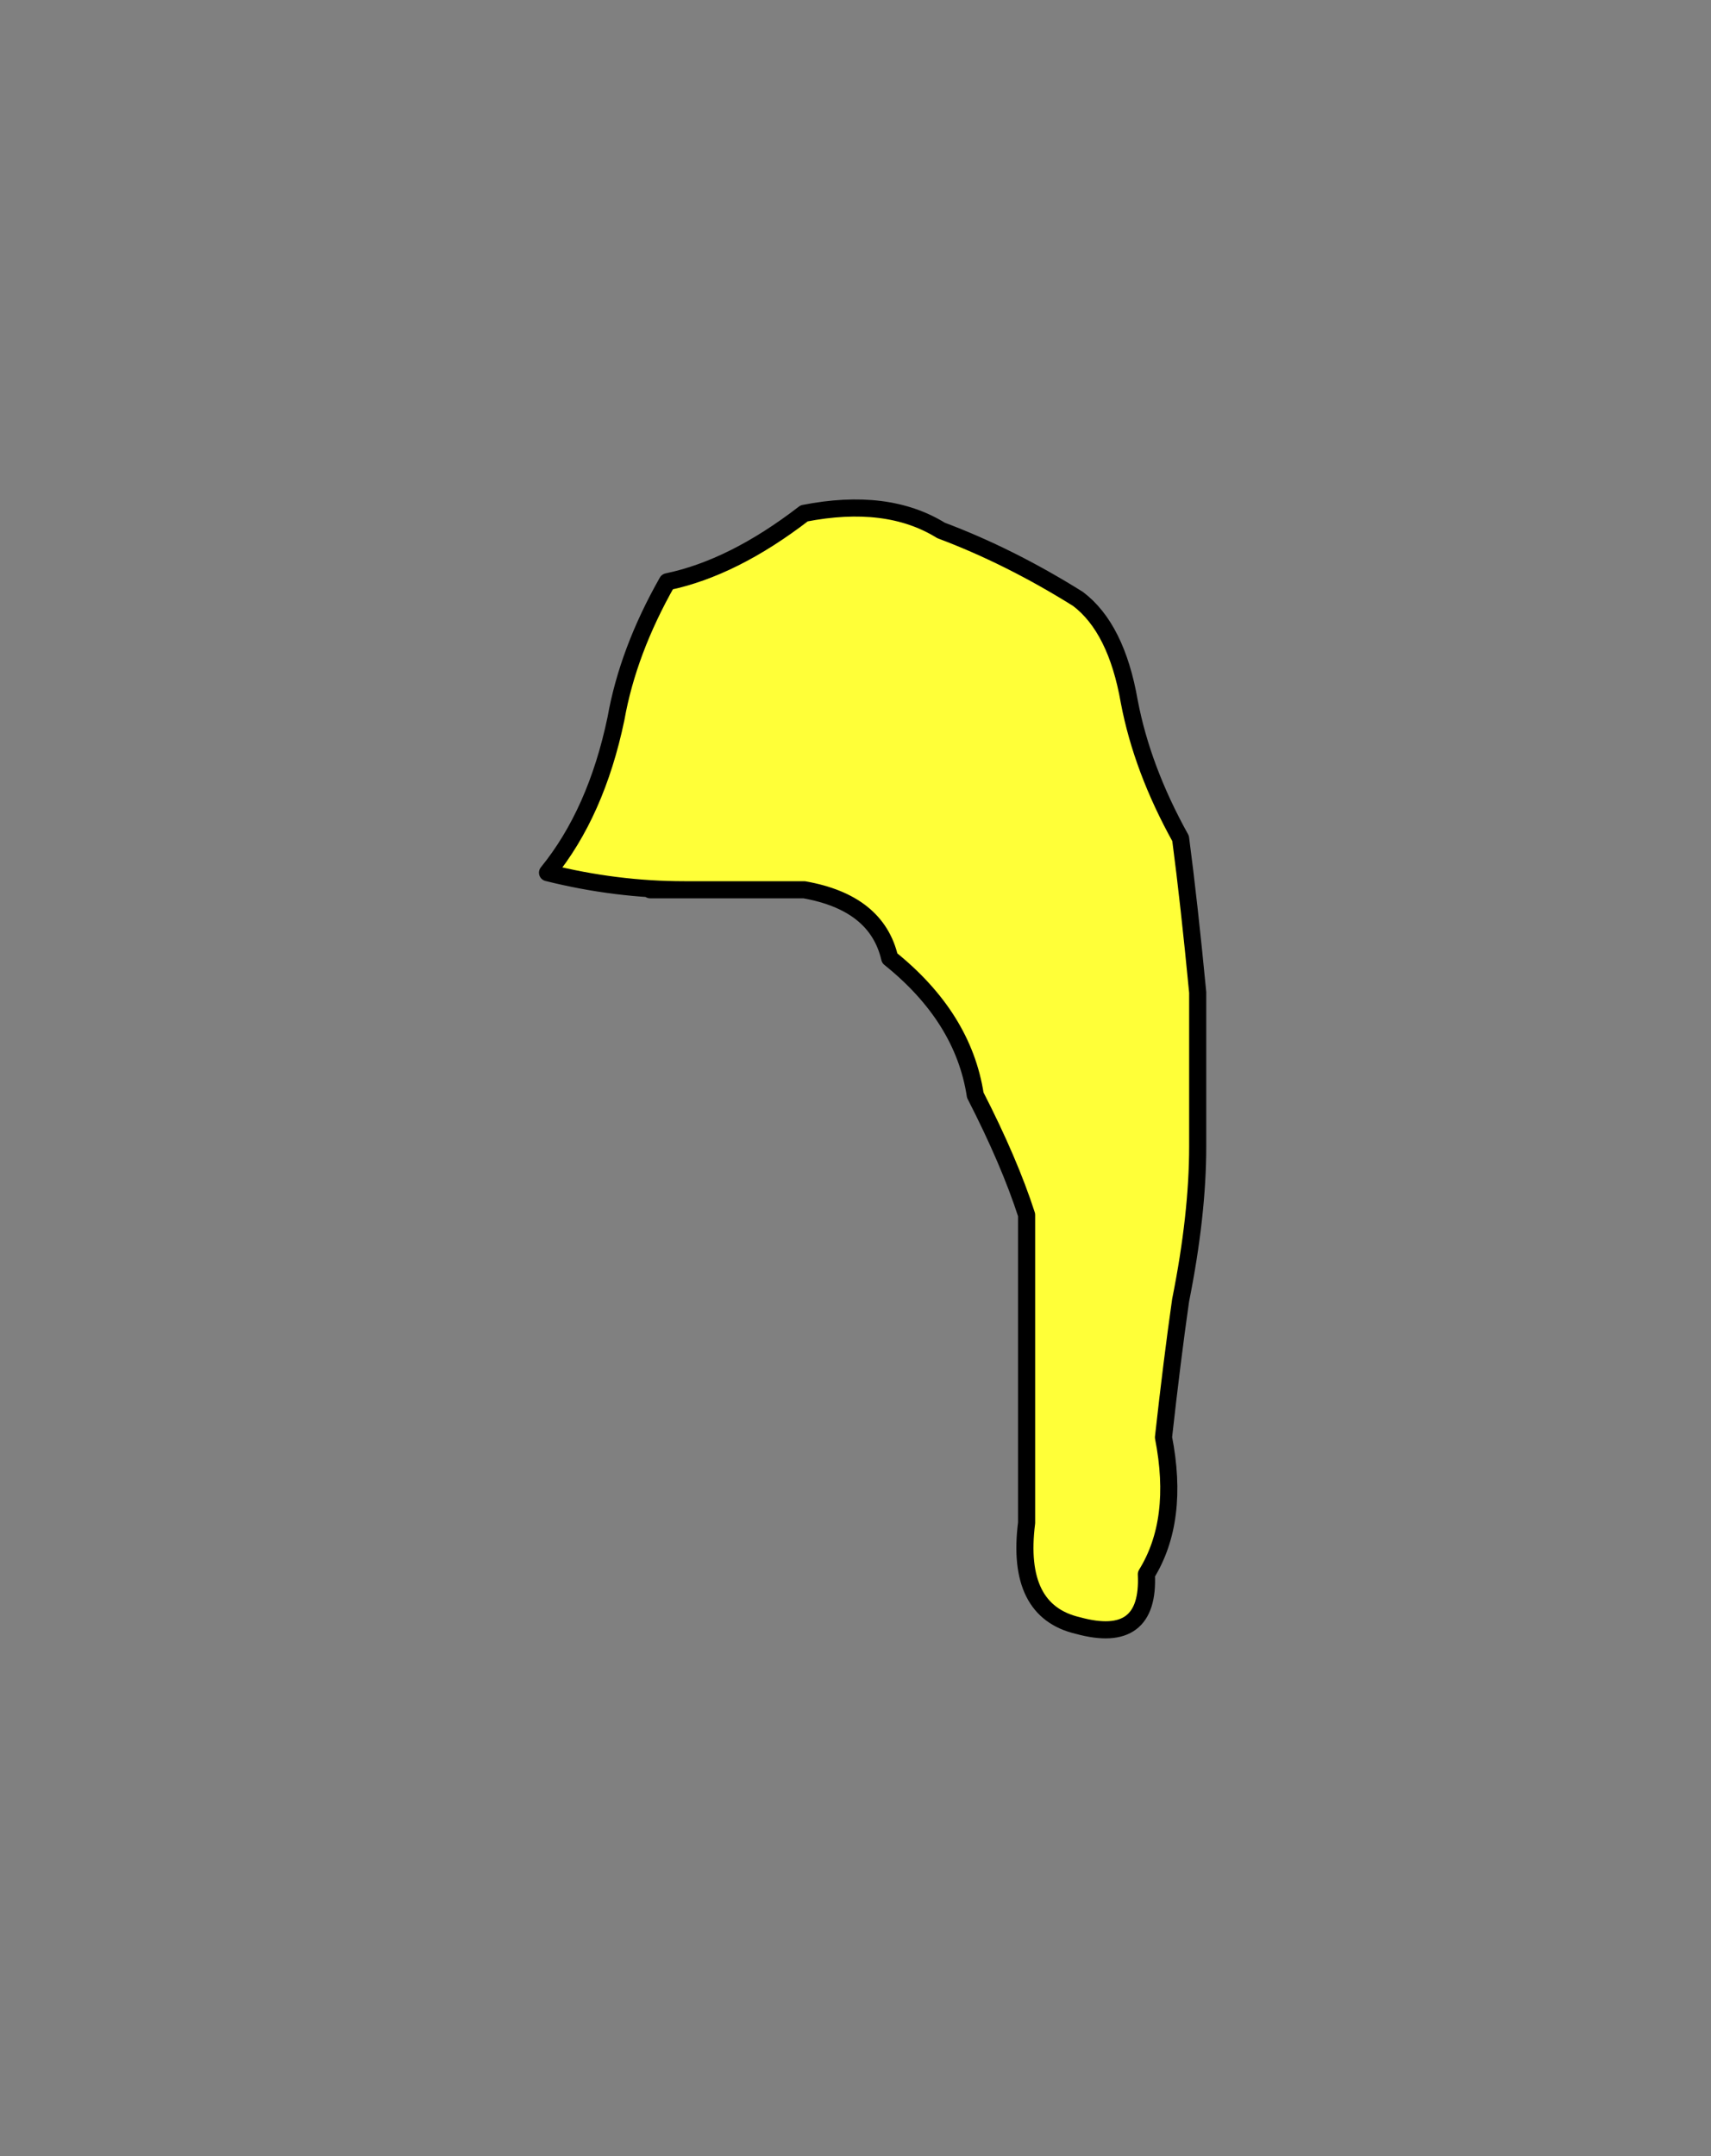 <?xml version="1.0" encoding="UTF-8" standalone="no"?>
<svg xmlns:xlink="http://www.w3.org/1999/xlink" height="126.0px" width="100.0px" xmlns="http://www.w3.org/2000/svg">
  <rect width="100%" height="100%" fill="#808080" stroke="none"/>
  <g transform="matrix(1.0, 0.0, 0.0, 1.0, -311.0, -29.0)">
    <path d="M351.0 81.0 L349.0 81.0 Q353.5 81.0 358.0 81.0 362.25 81.75 363.0 85.0 367.3 88.45 368.0 93.0 370.0 96.9 371.0 100.0 371.0 105.0 371.0 109.0 371.0 114.0 371.0 118.0 370.35 123.15 374.0 124.0 378.2 125.15 378.0 121.0 379.95 117.85 379.0 113.0 379.5 108.5 380.0 105.0 381.0 100.0 381.0 96.0 381.0 91.0 381.0 87.0 380.5 81.8 380.0 78.0 377.75 73.95 377.0 70.0 376.25 65.7 374.0 64.0 370.0 61.5 366.0 60.0 362.85 58.05 358.0 59.0 353.85 62.2 350.0 63.0 347.7 67.05 347.0 71.0 345.85 76.5 343.0 80.0 347.0 81.0 351.0 81.0" fill="#ffff38" fill-rule="evenodd" stroke="none">
      <animate attributeName="fill" dur="2s" repeatCount="indefinite" values="#ffff38;#ffff39"/>
      <animate attributeName="fill-opacity" dur="2s" repeatCount="indefinite" values="1.0;1.0"/>
      <animate attributeName="d" dur="2s" repeatCount="indefinite" values="M351.0 81.0 L349.0 81.0 Q353.5 81.0 358.0 81.0 362.25 81.75 363.0 85.0 367.3 88.45 368.0 93.0 370.0 96.9 371.0 100.0 371.0 105.0 371.0 109.0 371.0 114.0 371.0 118.0 370.35 123.15 374.0 124.0 378.2 125.15 378.0 121.0 379.95 117.85 379.0 113.0 379.5 108.5 380.0 105.0 381.0 100.0 381.0 96.0 381.0 91.0 381.0 87.0 380.5 81.8 380.0 78.0 377.75 73.95 377.0 70.0 376.25 65.7 374.0 64.0 370.0 61.5 366.0 60.0 362.85 58.05 358.0 59.0 353.85 62.2 350.0 63.0 347.7 67.05 347.0 71.0 345.85 76.5 343.0 80.0 347.0 81.0 351.0 81.0;M349.0 82.0 L347.0 82.0 Q351.5 82.0 356.0 82.0 360.25 82.75 361.0 86.0 365.3 89.45 366.0 94.0 368.0 97.9 369.0 101.0 369.0 106.0 369.0 110.0 369.0 115.0 369.0 119.0 368.35 124.15 372.0 125.0 376.2 126.15 376.0 122.0 377.95 118.85 377.0 114.0 377.5 109.5 378.0 106.0 379.0 101.0 379.0 97.0 379.0 92.0 379.0 88.0 378.5 82.8 378.0 79.0 375.75 74.95 375.0 71.0 374.25 66.7 372.0 65.0 368.0 62.5 364.0 61.0 360.85 59.05 356.0 60.0 351.85 63.2 348.0 64.0 345.7 68.05 345.0 72.0 343.85 77.5 341.0 81.0 345.0 82.0 349.0 82.0"/>
    </path>
    <path d="M351.0 81.0 Q347.0 81.0 343.0 80.0 345.85 76.5 347.0 71.0 347.7 67.05 350.0 63.0 353.85 62.2 358.0 59.0 362.85 58.05 366.0 60.0 370.0 61.5 374.0 64.0 376.25 65.7 377.0 70.0 377.75 73.95 380.0 78.0 380.5 81.8 381.0 87.0 381.0 91.0 381.0 96.0 381.0 100.0 380.0 105.0 379.5 108.5 379.0 113.0 379.95 117.85 378.0 121.0 378.2 125.15 374.0 124.0 370.35 123.15 371.0 118.0 371.0 114.0 371.0 109.0 371.0 105.0 371.0 100.0 370.0 96.9 368.0 93.0 367.3 88.45 363.0 85.0 362.25 81.75 358.0 81.0 353.5 81.0 349.0 81.0 L351.0 81.0 Q347.0 81.0 343.0 80.0 345.85 76.5 347.0 71.0 347.7 67.05 350.0 63.0 353.85 62.2 358.0 59.0 362.85 58.05 366.0 60.0 370.0 61.5 374.0 64.0 376.25 65.7 377.0 70.0 377.75 73.95 380.0 78.0 380.5 81.8 381.0 87.0 381.0 91.0 381.0 96.0 381.0 100.0 380.0 105.0 379.5 108.5 379.0 113.0 379.95 117.85 378.0 121.0 378.2 125.15 374.0 124.0 370.35 123.15 371.0 118.0 371.0 114.0 371.0 109.0 371.0 105.0 371.0 100.0 370.0 96.9 368.0 93.0 367.3 88.45 363.0 85.0 362.25 81.75 358.0 81.0 353.5 81.0 349.0 81.0 L351.0 81.0" fill="none" stroke="#000000" stroke-linecap="round" stroke-linejoin="round" stroke-width="1.0">
      <animate attributeName="stroke" dur="2s" repeatCount="indefinite" values="#000000;#000001"/>
      <animate attributeName="stroke-width" dur="2s" repeatCount="indefinite" values="1.0;1.0"/>
      <animate attributeName="fill-opacity" dur="2s" repeatCount="indefinite" values="1.0;1.0"/>
      <animate attributeName="d" dur="2s" repeatCount="indefinite" values="M351.0 81.0 Q347.0 81.0 343.0 80.0 345.85 76.5 347.0 71.0 347.7 67.05 350.0 63.0 353.85 62.2 358.0 59.0 362.85 58.05 366.0 60.0 370.0 61.5 374.0 64.0 376.25 65.7 377.0 70.0 377.75 73.95 380.0 78.0 380.5 81.8 381.0 87.0 381.0 91.0 381.0 96.0 381.0 100.0 380.0 105.0 379.5 108.5 379.0 113.0 379.95 117.85 378.0 121.0 378.2 125.15 374.0 124.0 370.35 123.15 371.0 118.0 371.0 114.0 371.0 109.0 371.0 105.0 371.0 100.0 370.0 96.9 368.0 93.0 367.3 88.45 363.0 85.0 362.25 81.75 358.0 81.0 353.5 81.0 349.0 81.0 L351.0 81.0 Q347.0 81.0 343.0 80.0 345.85 76.5 347.0 71.0 347.7 67.05 350.0 63.0 353.85 62.2 358.0 59.0 362.85 58.05 366.0 60.0 370.0 61.5 374.0 64.0 376.25 65.7 377.0 70.0 377.75 73.95 380.0 78.0 380.5 81.8 381.0 87.0 381.0 91.0 381.0 96.0 381.0 100.0 380.0 105.0 379.5 108.5 379.0 113.0 379.95 117.85 378.0 121.0 378.2 125.15 374.0 124.0 370.35 123.15 371.0 118.0 371.0 114.0 371.0 109.0 371.0 105.0 371.0 100.0 370.0 96.9 368.0 93.0 367.3 88.45 363.0 85.0 362.25 81.75 358.0 81.0 353.5 81.0 349.0 81.0 L351.0 81.0;M349.0 82.0 Q345.0 82.0 341.0 81.0 343.85 77.5 345.0 72.0 345.7 68.05 348.0 64.0 351.85 63.2 356.0 60.0 360.85 59.05 364.0 61.0 368.0 62.5 372.0 65.0 374.25 66.7 375.0 71.0 375.75 74.95 378.0 79.0 378.5 82.8 379.0 88.0 379.0 92.0 379.0 97.0 379.0 101.0 378.0 106.0 377.5 109.5 377.0 114.0 377.95 118.85 376.0 122.0 376.2 126.15 372.0 125.0 368.35 124.15 369.0 119.0 369.0 115.0 369.0 110.0 369.0 106.0 369.0 101.0 368.0 97.9 366.0 94.0 365.3 89.45 361.0 86.0 360.25 82.75 356.0 82.0 351.5 82.0 347.0 82.0 L349.0 82.0 Q345.0 82.0 341.0 81.0 343.85 77.5 345.0 72.0 345.7 68.05 348.0 64.0 351.85 63.2 356.0 60.0 360.85 59.05 364.0 61.0 368.0 62.5 372.0 65.0 374.25 66.7 375.0 71.0 375.75 74.95 378.0 79.0 378.5 82.8 379.0 88.0 379.0 92.0 379.0 97.0 379.0 101.0 378.0 106.0 377.5 109.5 377.0 114.0 377.95 118.85 376.0 122.0 376.2 126.15 372.0 125.0 368.35 124.15 369.0 119.0 369.0 115.0 369.0 110.0 369.0 106.0 369.0 101.0 368.0 97.9 366.0 94.0 365.3 89.45 361.0 86.0 360.25 82.75 356.0 82.0 351.5 82.0 347.0 82.0 L349.0 82.0"/>
    </path>
  </g>
</svg>
